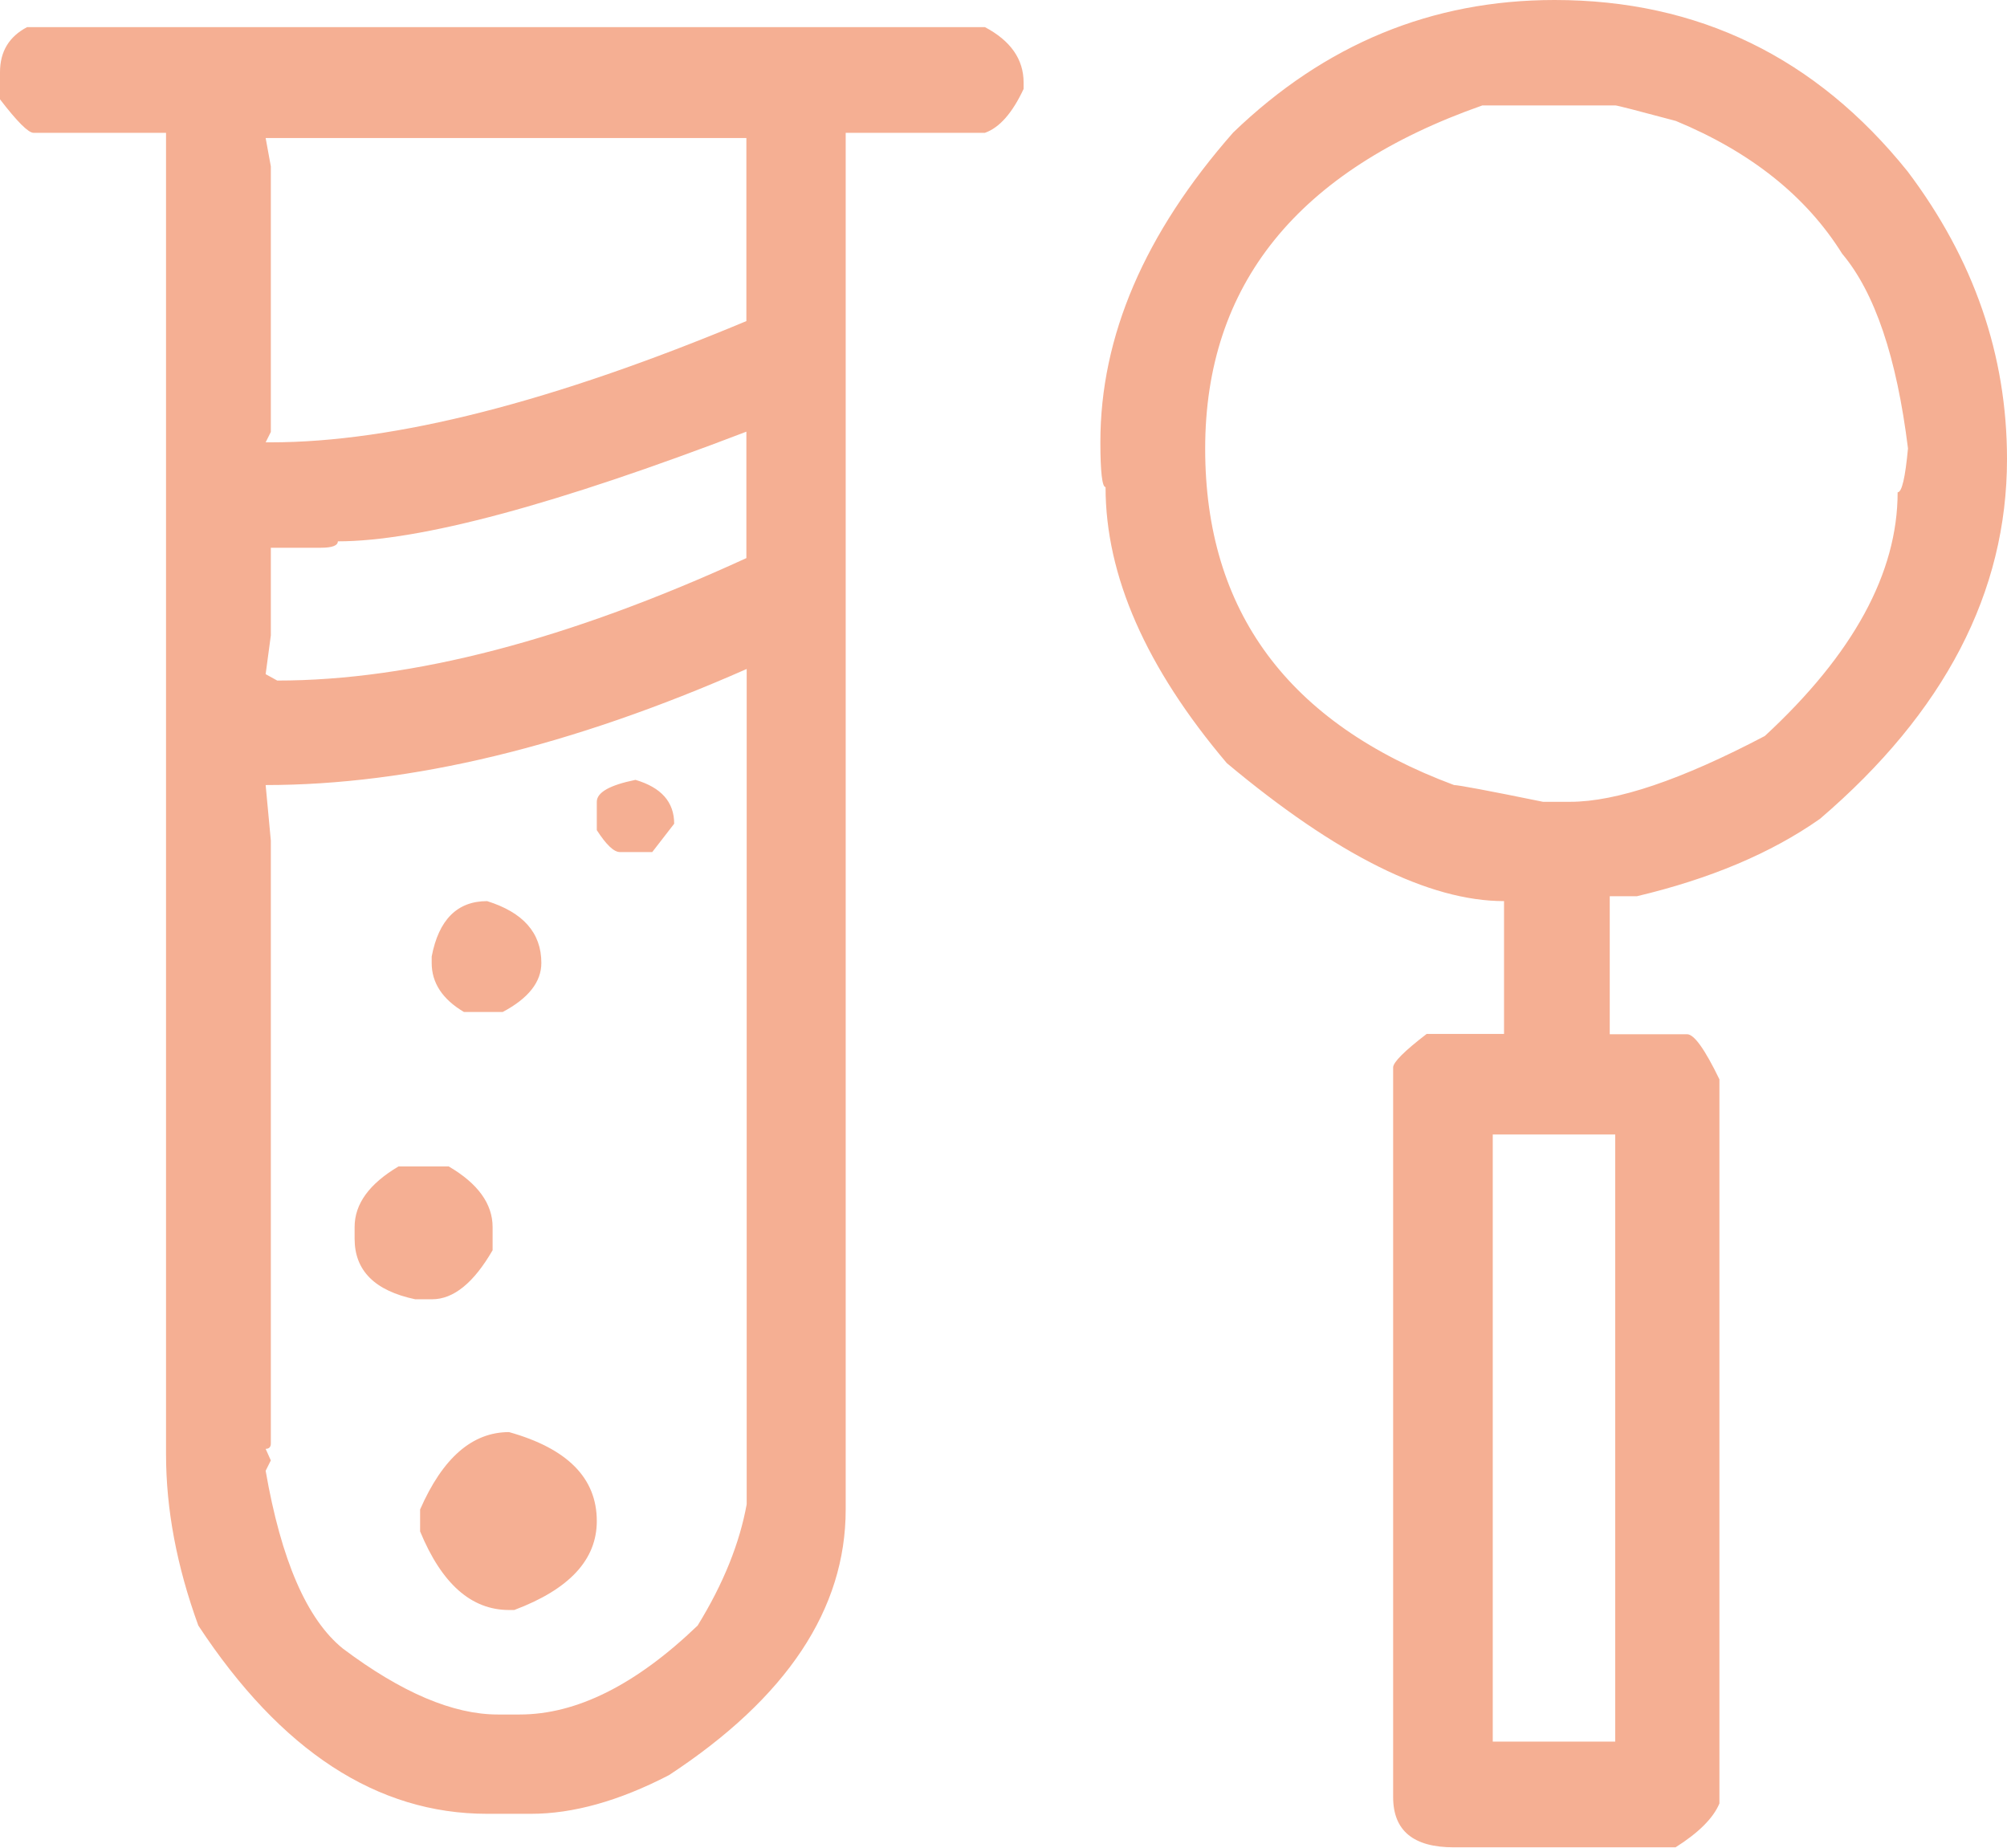 <svg width="758" height="698" viewBox="0 0 758 698" fill="none" xmlns="http://www.w3.org/2000/svg">
<path d="M10.24 10.24H371.981C381.761 15.418 386.594 22.436 386.594 31.181V33.597C382.337 42.686 377.504 48.209 371.981 50.165H319.4V570.111C319.4 607.735 297.194 641.217 252.667 670.441C233.797 680.221 216.424 685.053 200.546 685.053H183.977C142.441 685.053 106.083 661.352 74.903 613.948C66.734 591.512 62.706 569.996 62.706 549.17V50.165H12.656C10.7 50.165 6.443 45.908 0 37.509V27.269C0 19.445 3.452 13.807 10.24 10.24ZM100.33 52.121L102.286 62.822V163.152L100.33 167.064H102.286C149 167.064 208.945 151.761 281.891 121.271V52.121H100.33ZM121.271 206.874H102.286V240.01L100.33 254.623L104.702 257.039C155.673 257.039 214.698 241.621 281.891 210.786V163.037C209.865 190.651 158.434 204.458 127.599 204.458C127.599 206.068 125.413 206.874 121.271 206.874ZM100.33 296.504L102.286 317.444V545.258C102.286 546.524 101.596 547.214 100.33 547.214L102.286 551.587L100.33 555.499C106.198 589.21 115.863 611.647 129.555 622.692C151.646 639.261 171.091 647.545 188.004 647.545H196.288C217.689 647.545 240.125 636.384 263.482 613.948C273.262 598.07 279.36 582.767 282.006 568.155V252.667C215.733 281.891 155.098 296.504 100.33 296.504ZM150.495 440.556H169.48C180.526 446.999 186.048 454.708 186.048 463.452V472.197C178.915 484.508 171.321 490.721 163.152 490.721H156.824C141.521 487.499 133.927 479.906 133.927 467.825V463.452C133.927 454.708 139.45 447.114 150.495 440.556ZM192.261 540.886C214.352 547.099 225.398 558.26 225.398 574.483C225.398 589.095 215.043 600.256 194.217 608.08H192.261C177.994 608.08 166.834 598.185 158.665 578.395V570.111C167.179 550.666 178.339 540.886 192.261 540.886ZM183.977 340.341C197.554 344.598 204.457 352.307 204.457 363.697C204.457 370.831 199.625 377.044 189.845 382.222H175.233C167.064 377.389 163.037 371.176 163.037 363.697V361.281C165.683 347.359 172.702 340.341 183.977 340.341ZM240.01 294.548C249.79 297.424 254.623 302.947 254.623 311.116L246.338 321.816H234.142C231.841 321.816 228.965 319.055 225.398 313.532V302.832C225.398 299.265 230.345 296.504 240.01 294.548ZM587.139 0C641.331 0 685.859 21.631 720.491 64.778C745.459 97.914 758 134.042 758 173.392C758 223.672 734.413 269.005 687.355 309.275C668.83 322.277 645.819 331.941 618.205 338.5H607.965V390.621H637.189C639.836 390.621 643.863 396.259 649.386 407.649V681.142C647.084 686.664 641.562 692.187 632.817 697.71H549.055C533.753 697.71 526.159 691.382 526.159 678.725V403.162C526.159 401.206 530.416 396.949 538.815 390.506H568.04V340.341C539.736 340.341 504.873 322.967 463.337 288.219C432.847 252.206 417.544 217.459 417.544 183.977C416.279 183.977 415.588 178.339 415.588 166.949C415.588 127.024 432.272 88.134 465.753 50.05C500.386 16.683 540.771 0 587.139 0ZM455.168 169.48C455.168 230.806 486.464 273.147 549.17 296.504C550.781 296.504 561.942 298.575 582.767 302.832H593.007C610.496 302.832 635.003 294.548 666.529 277.979C699.896 247.144 716.694 216.424 716.694 185.933C718.305 185.933 719.571 180.41 720.606 169.365C716.349 134.963 708.065 110.455 695.754 95.843C682.177 74.097 661.236 57.414 632.932 45.678C618.32 41.766 610.726 39.81 610.036 39.81H559.871C490.146 64.317 455.168 107.464 455.168 169.48ZM563.783 428.475V657.785H610.036V428.475H563.783Z" fill="#F5AF93"/>
</svg>
